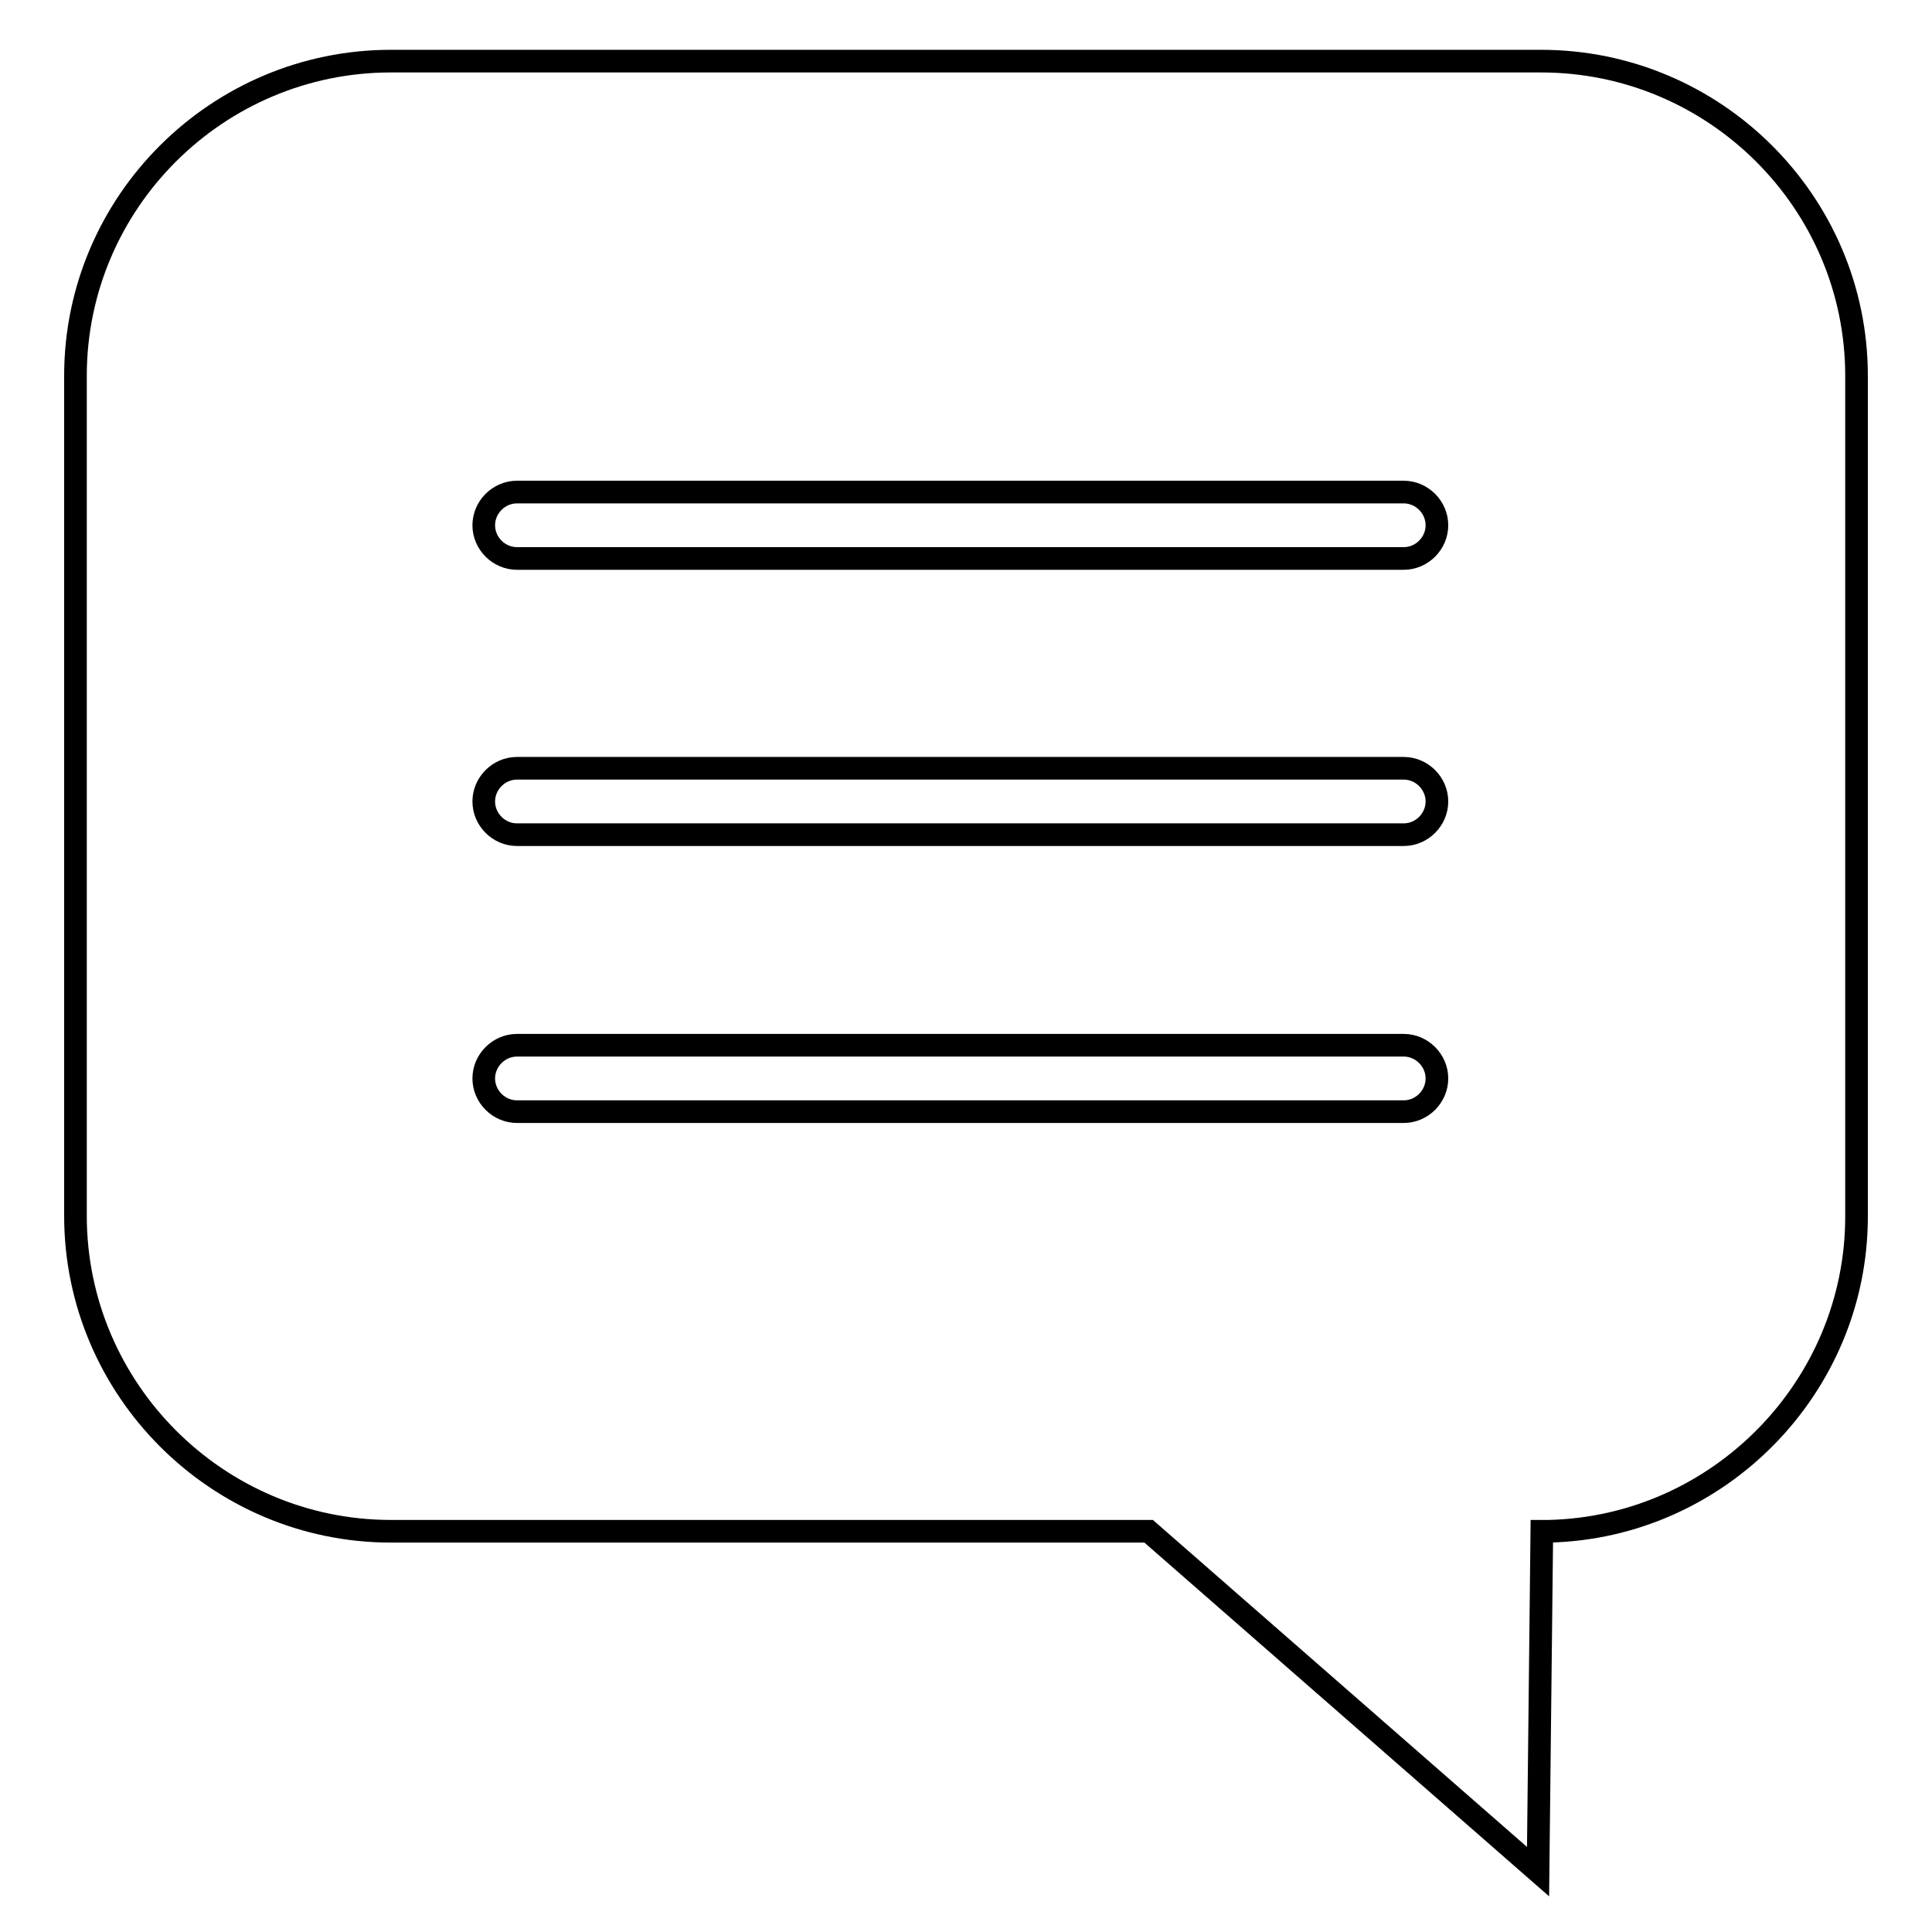 <?xml version="1.0" encoding="utf-8"?>
<!-- Svg Vector Icons : http://www.onlinewebfonts.com/icon -->
<!DOCTYPE svg PUBLIC "-//W3C//DTD SVG 1.1//EN" "http://www.w3.org/Graphics/SVG/1.1/DTD/svg11.dtd">
<svg version="1.1" xmlns="http://www.w3.org/2000/svg" xmlns:xlink="http://www.w3.org/1999/xlink" x="0px" y="0px" viewBox="0 0 256 256" enable-background="new 0 0 256 256" xml:space="preserve">
<g><g><path stroke-width="3" fill-opacity="0" stroke="#000000"  d="M204.2,8.1H51.8C28.8,8.1,10,26.8,10,49.8v111.3c0,23,18.8,41.8,41.8,41.8h100.4l0,0l51.6,45.1l0.5-45.1c0.3,0,0.6,0,0.9,0c22.5-0.5,40.8-19.1,40.8-41.7V49.8C246,26.8,227.2,8.1,204.2,8.1z M186,147.3H68.5c-2.4,0-4.4-2-4.4-4.4c0-2.4,2-4.4,4.4-4.4H186c2.4,0,4.4,2,4.4,4.4C190.4,145.3,188.4,147.3,186,147.3z M186,110.6H68.5c-2.4,0-4.4-2-4.4-4.4c0-2.4,2-4.4,4.4-4.4H186c2.4,0,4.4,2,4.4,4.4C190.4,108.6,188.4,110.6,186,110.6z M186,74H68.5c-2.4,0-4.4-2-4.4-4.4s2-4.4,4.4-4.4H186c2.4,0,4.4,2,4.4,4.4S188.4,74,186,74z"/></g></g>
</svg>